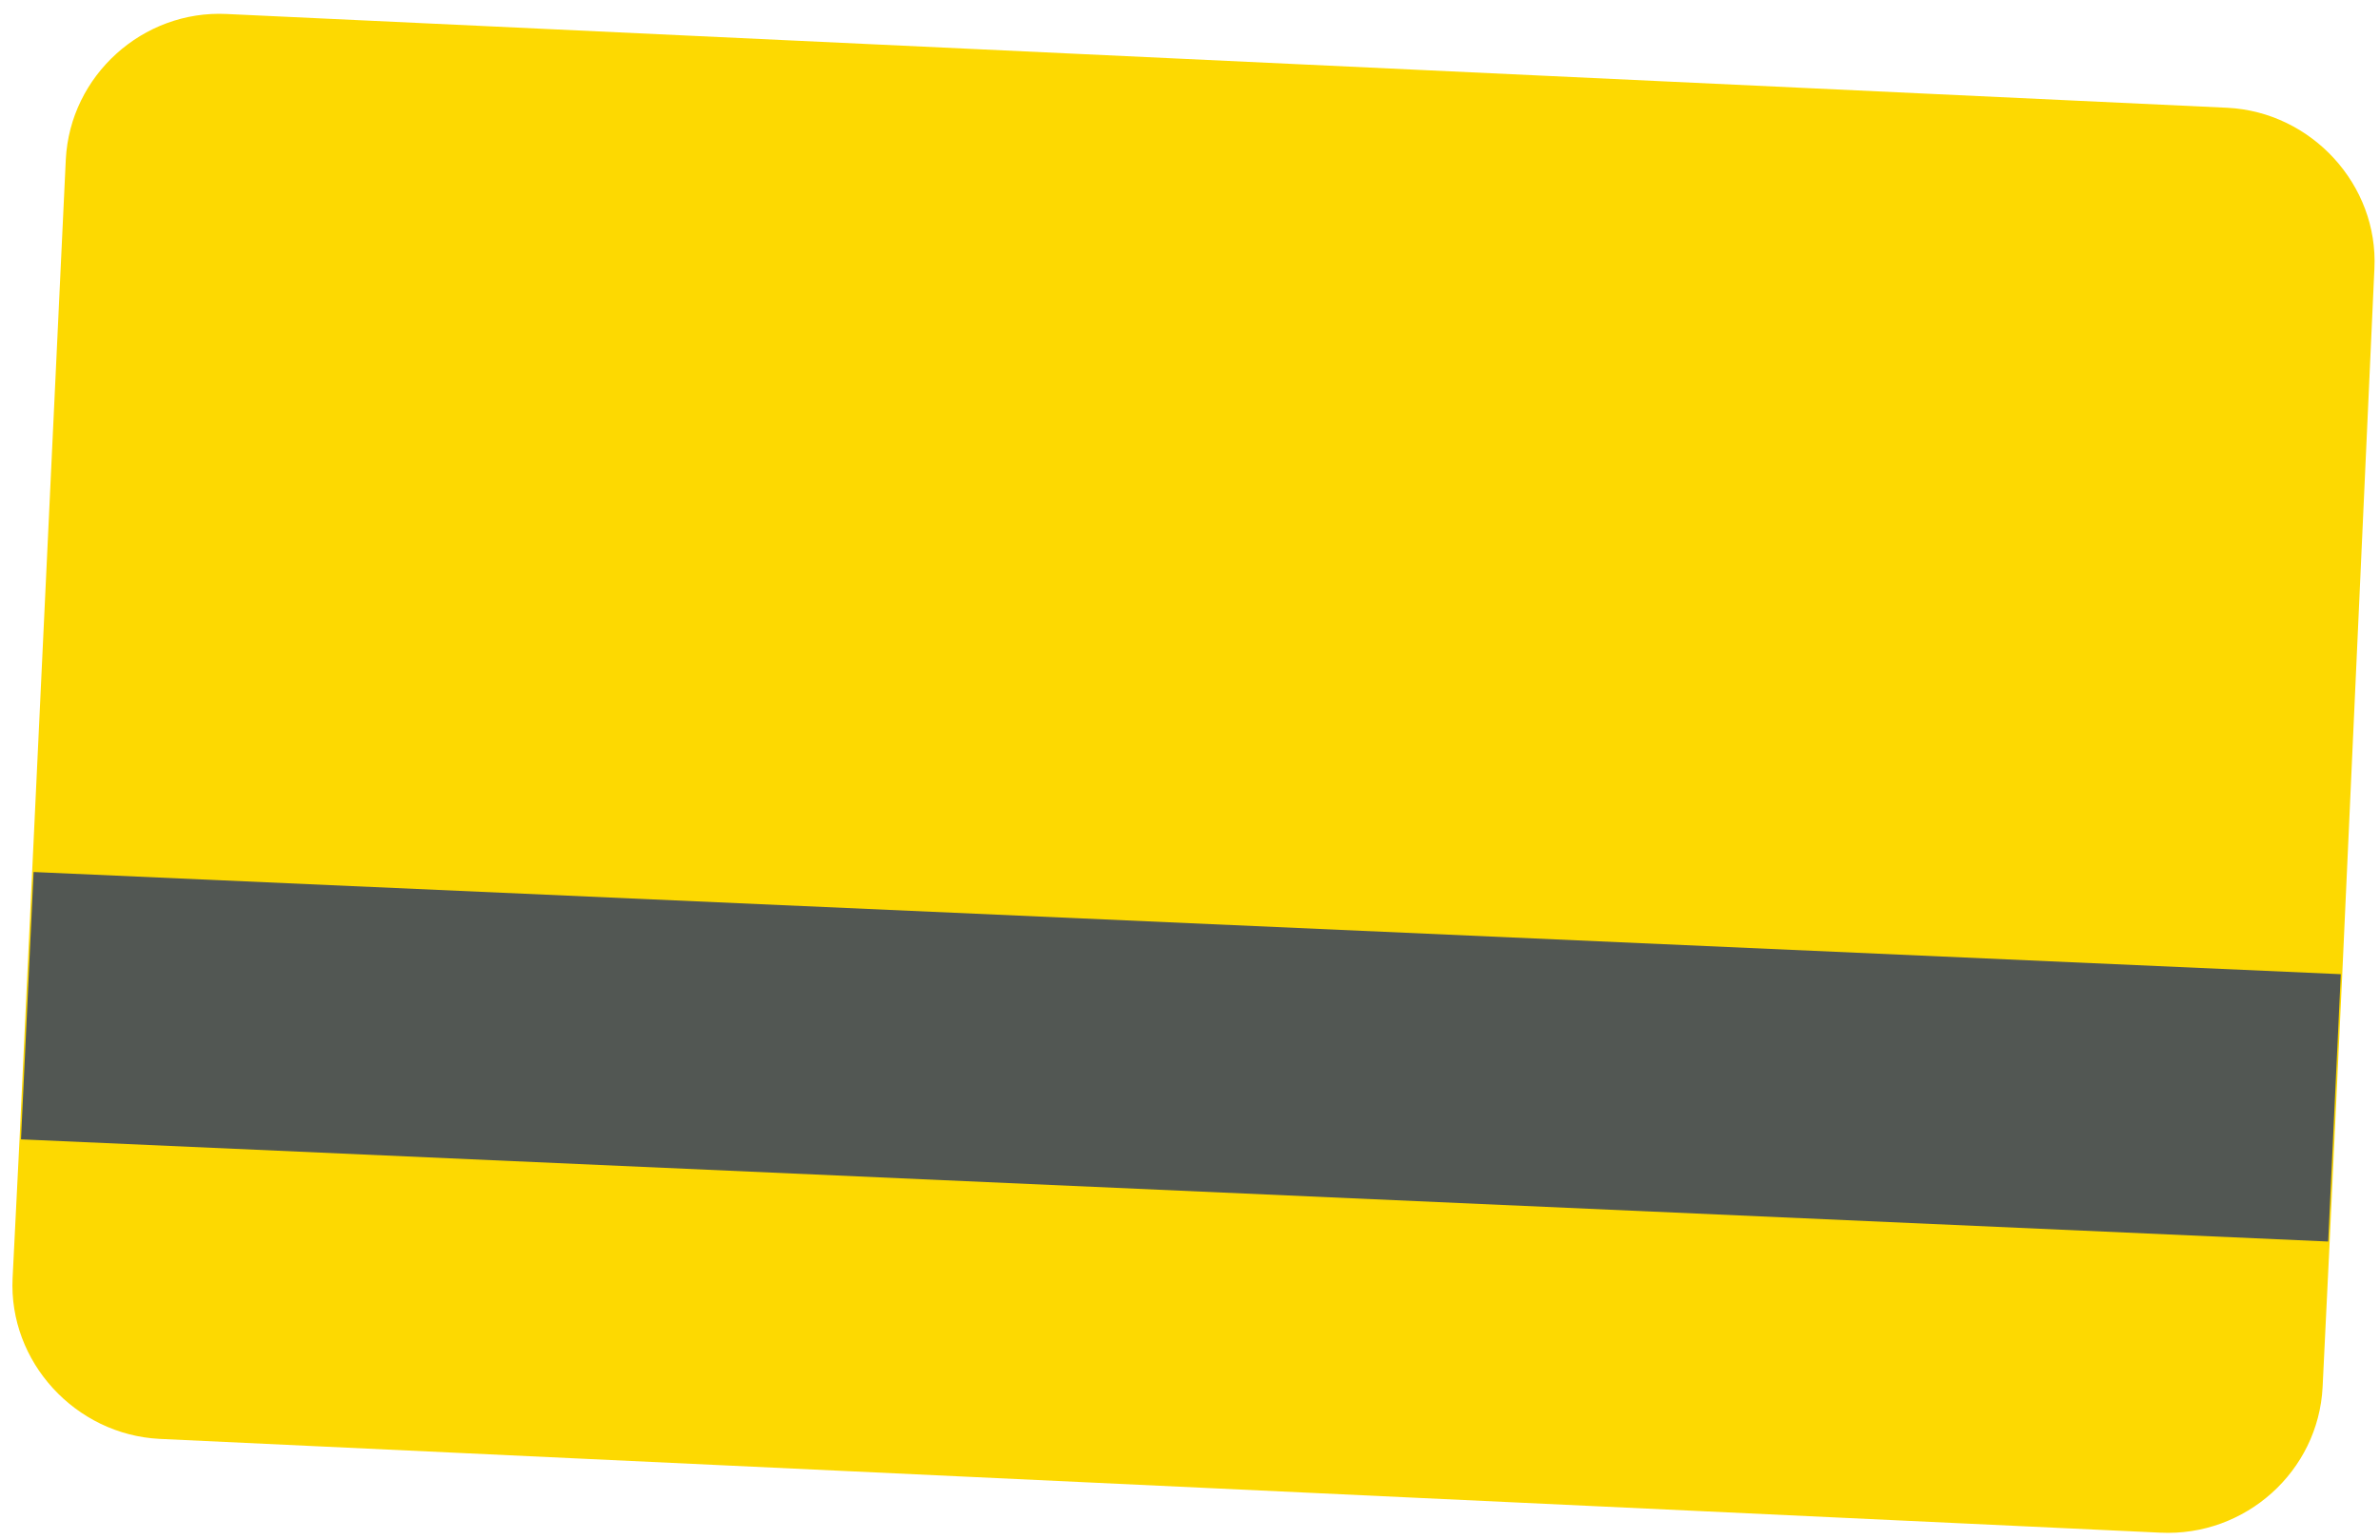 <?xml version="1.0" encoding="UTF-8"?> <svg xmlns="http://www.w3.org/2000/svg" width="170" height="110" viewBox="0 0 170 110" fill="none"> <path d="M154.3 109.5L11.4 102.8C5.4 102.5 0.6 97.3 0.9 91.3L1.4 81.3L2.3 62.2L4.7 11.4C5 5.4 10.2 0.7 16.2 1L159.1 7.7C165.1 8 169.9 13.2 169.6 19.2L167.3 69.7L166.4 88.8L165.9 99.1C165.6 105.1 160.4 109.8 154.3 109.5Z" fill="#FDD901"></path> <path d="M166.3 88.7L1.5 81.4L2.4 62.3L167.2 69.6L166.3 88.7Z" fill="#525753"></path> </svg> 